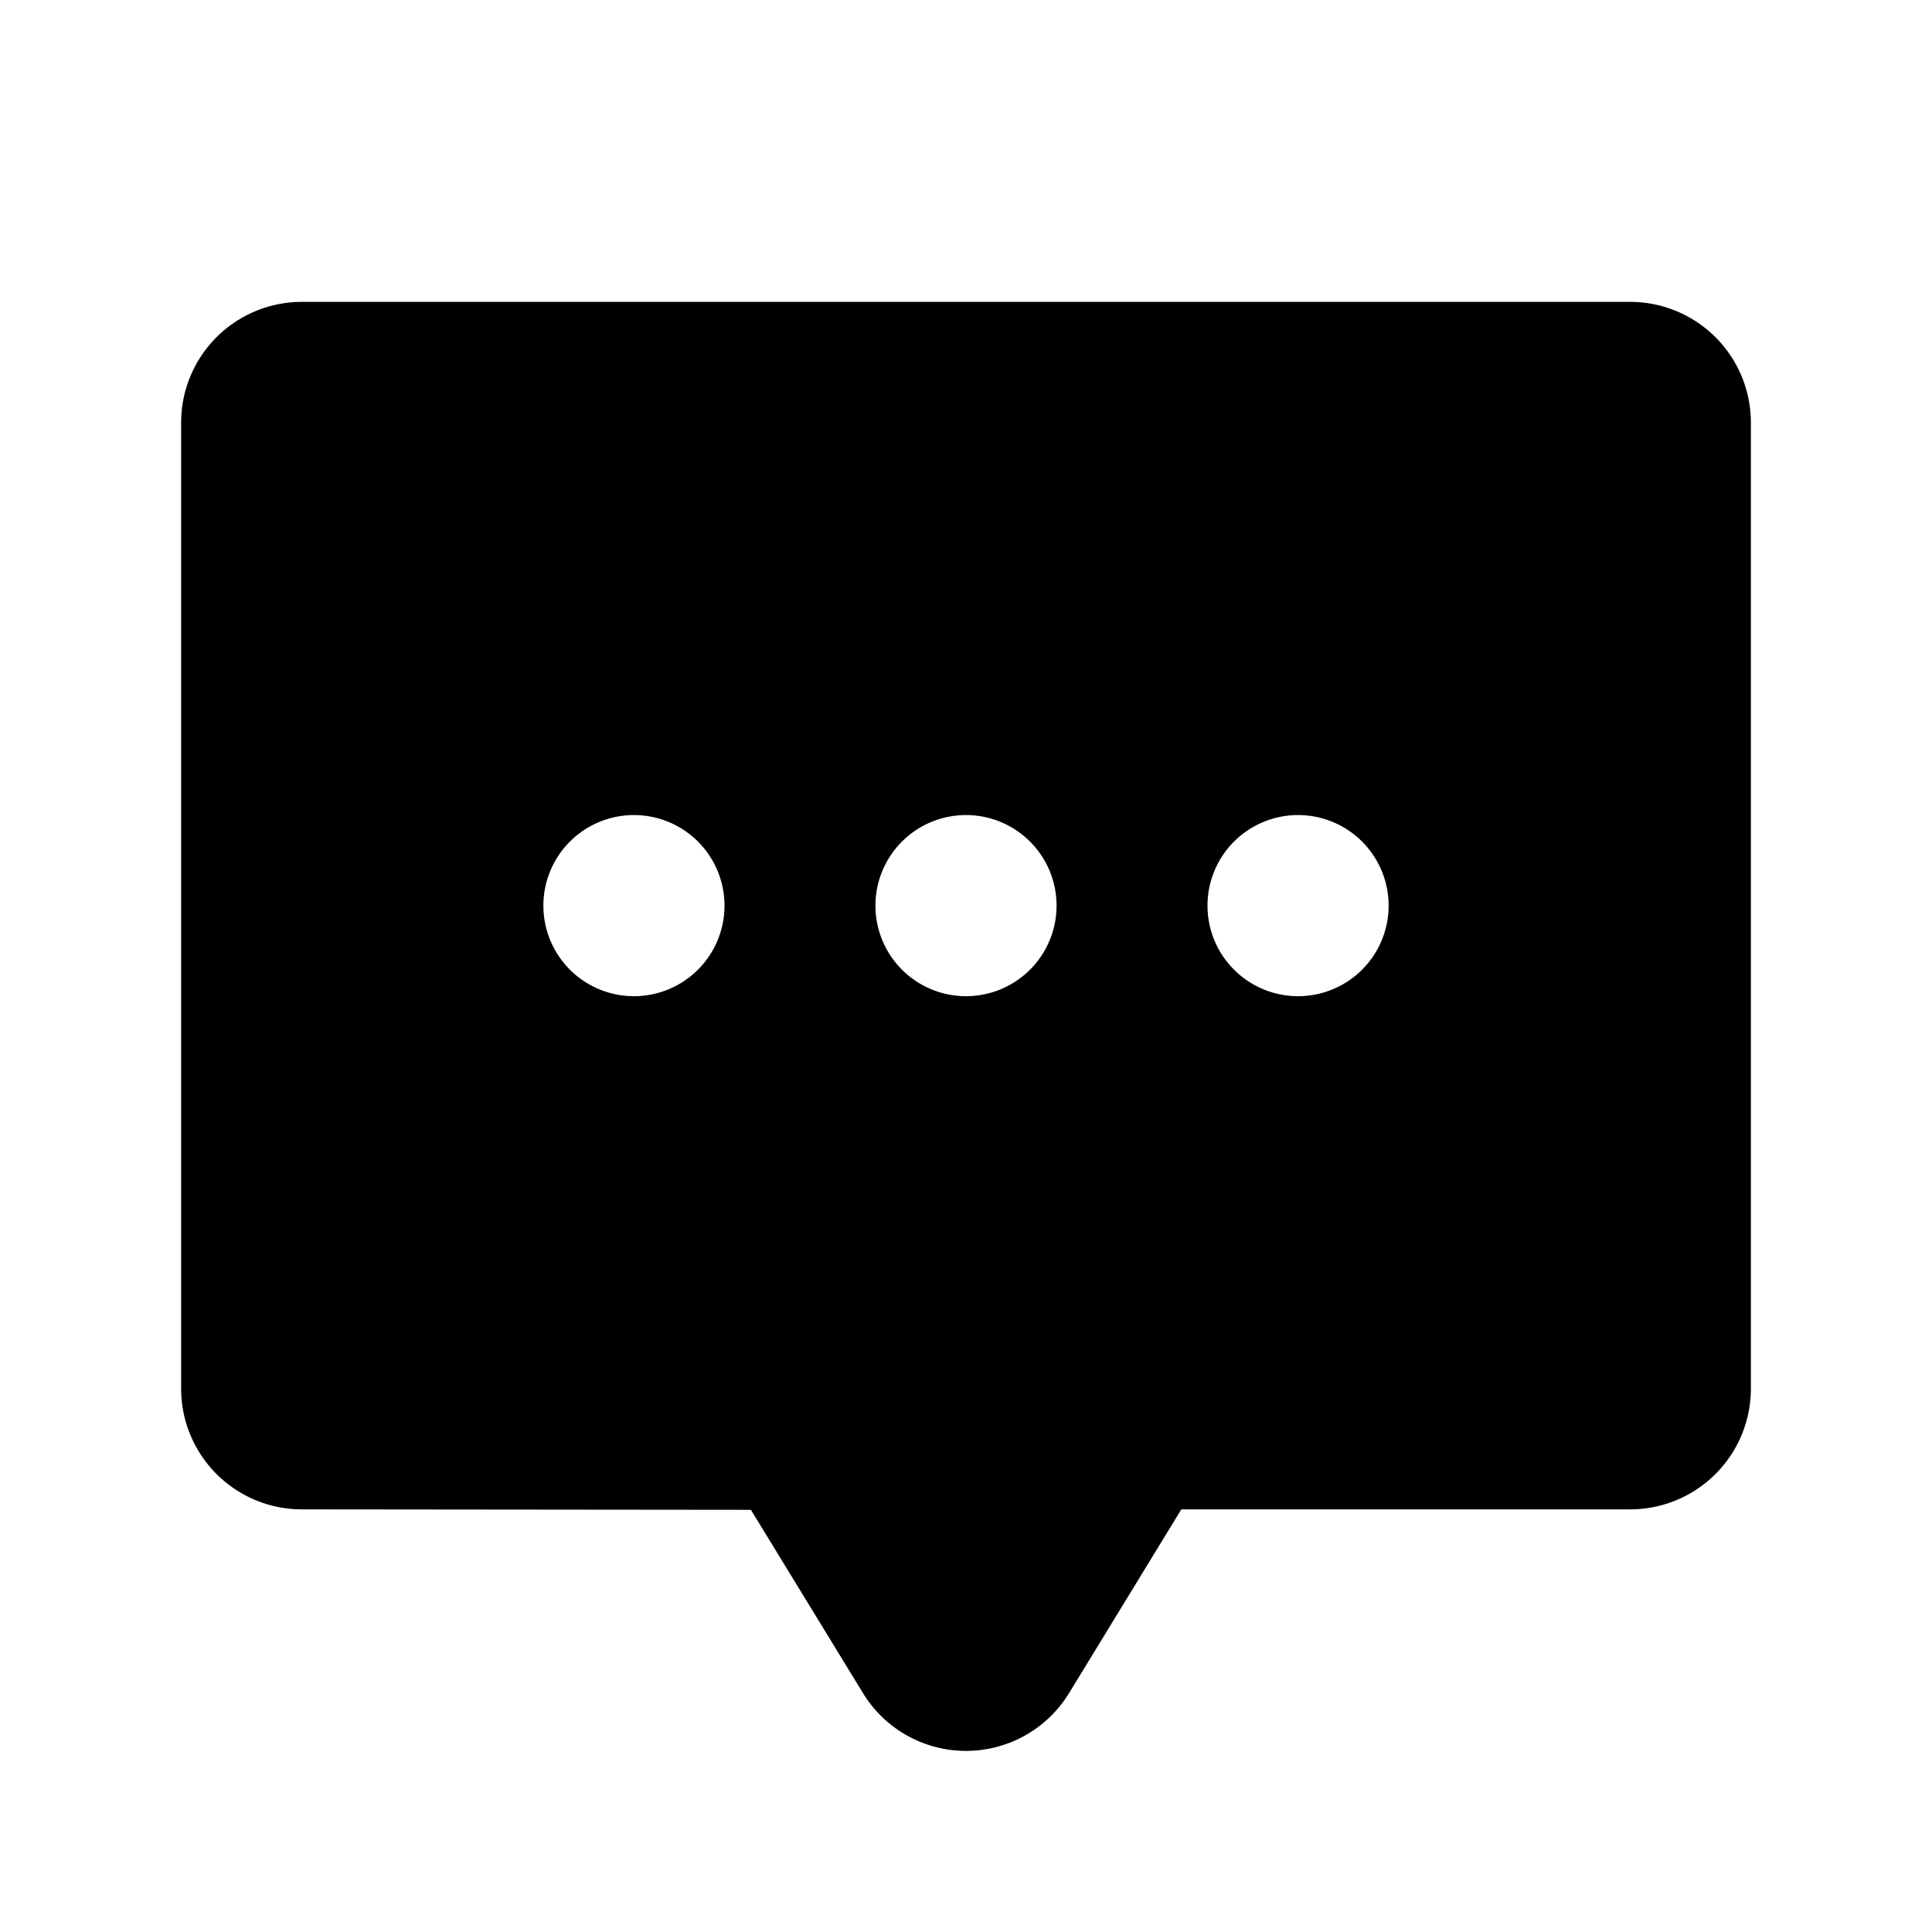 <svg xmlns="http://www.w3.org/2000/svg" viewBox="0 0 256 256" fill="currentColor"><path d="M216,40H40A16,16,0,0,0,24,56V184a16,16,0,0,0,16,16l59.5.06,14.78,24.17a16,16,0,0,0,27.41.06L156.53,200H216a16,16,0,0,0,16-16V56A16,16,0,0,0,216,40ZM84,132a12,12,0,1,1,12-12A12,12,0,0,1,84,132Zm44,0a12,12,0,1,1,12-12A12,12,0,0,1,128,132Zm44,0a12,12,0,1,1,12-12A12,12,0,0,1,172,132Z"/></svg>